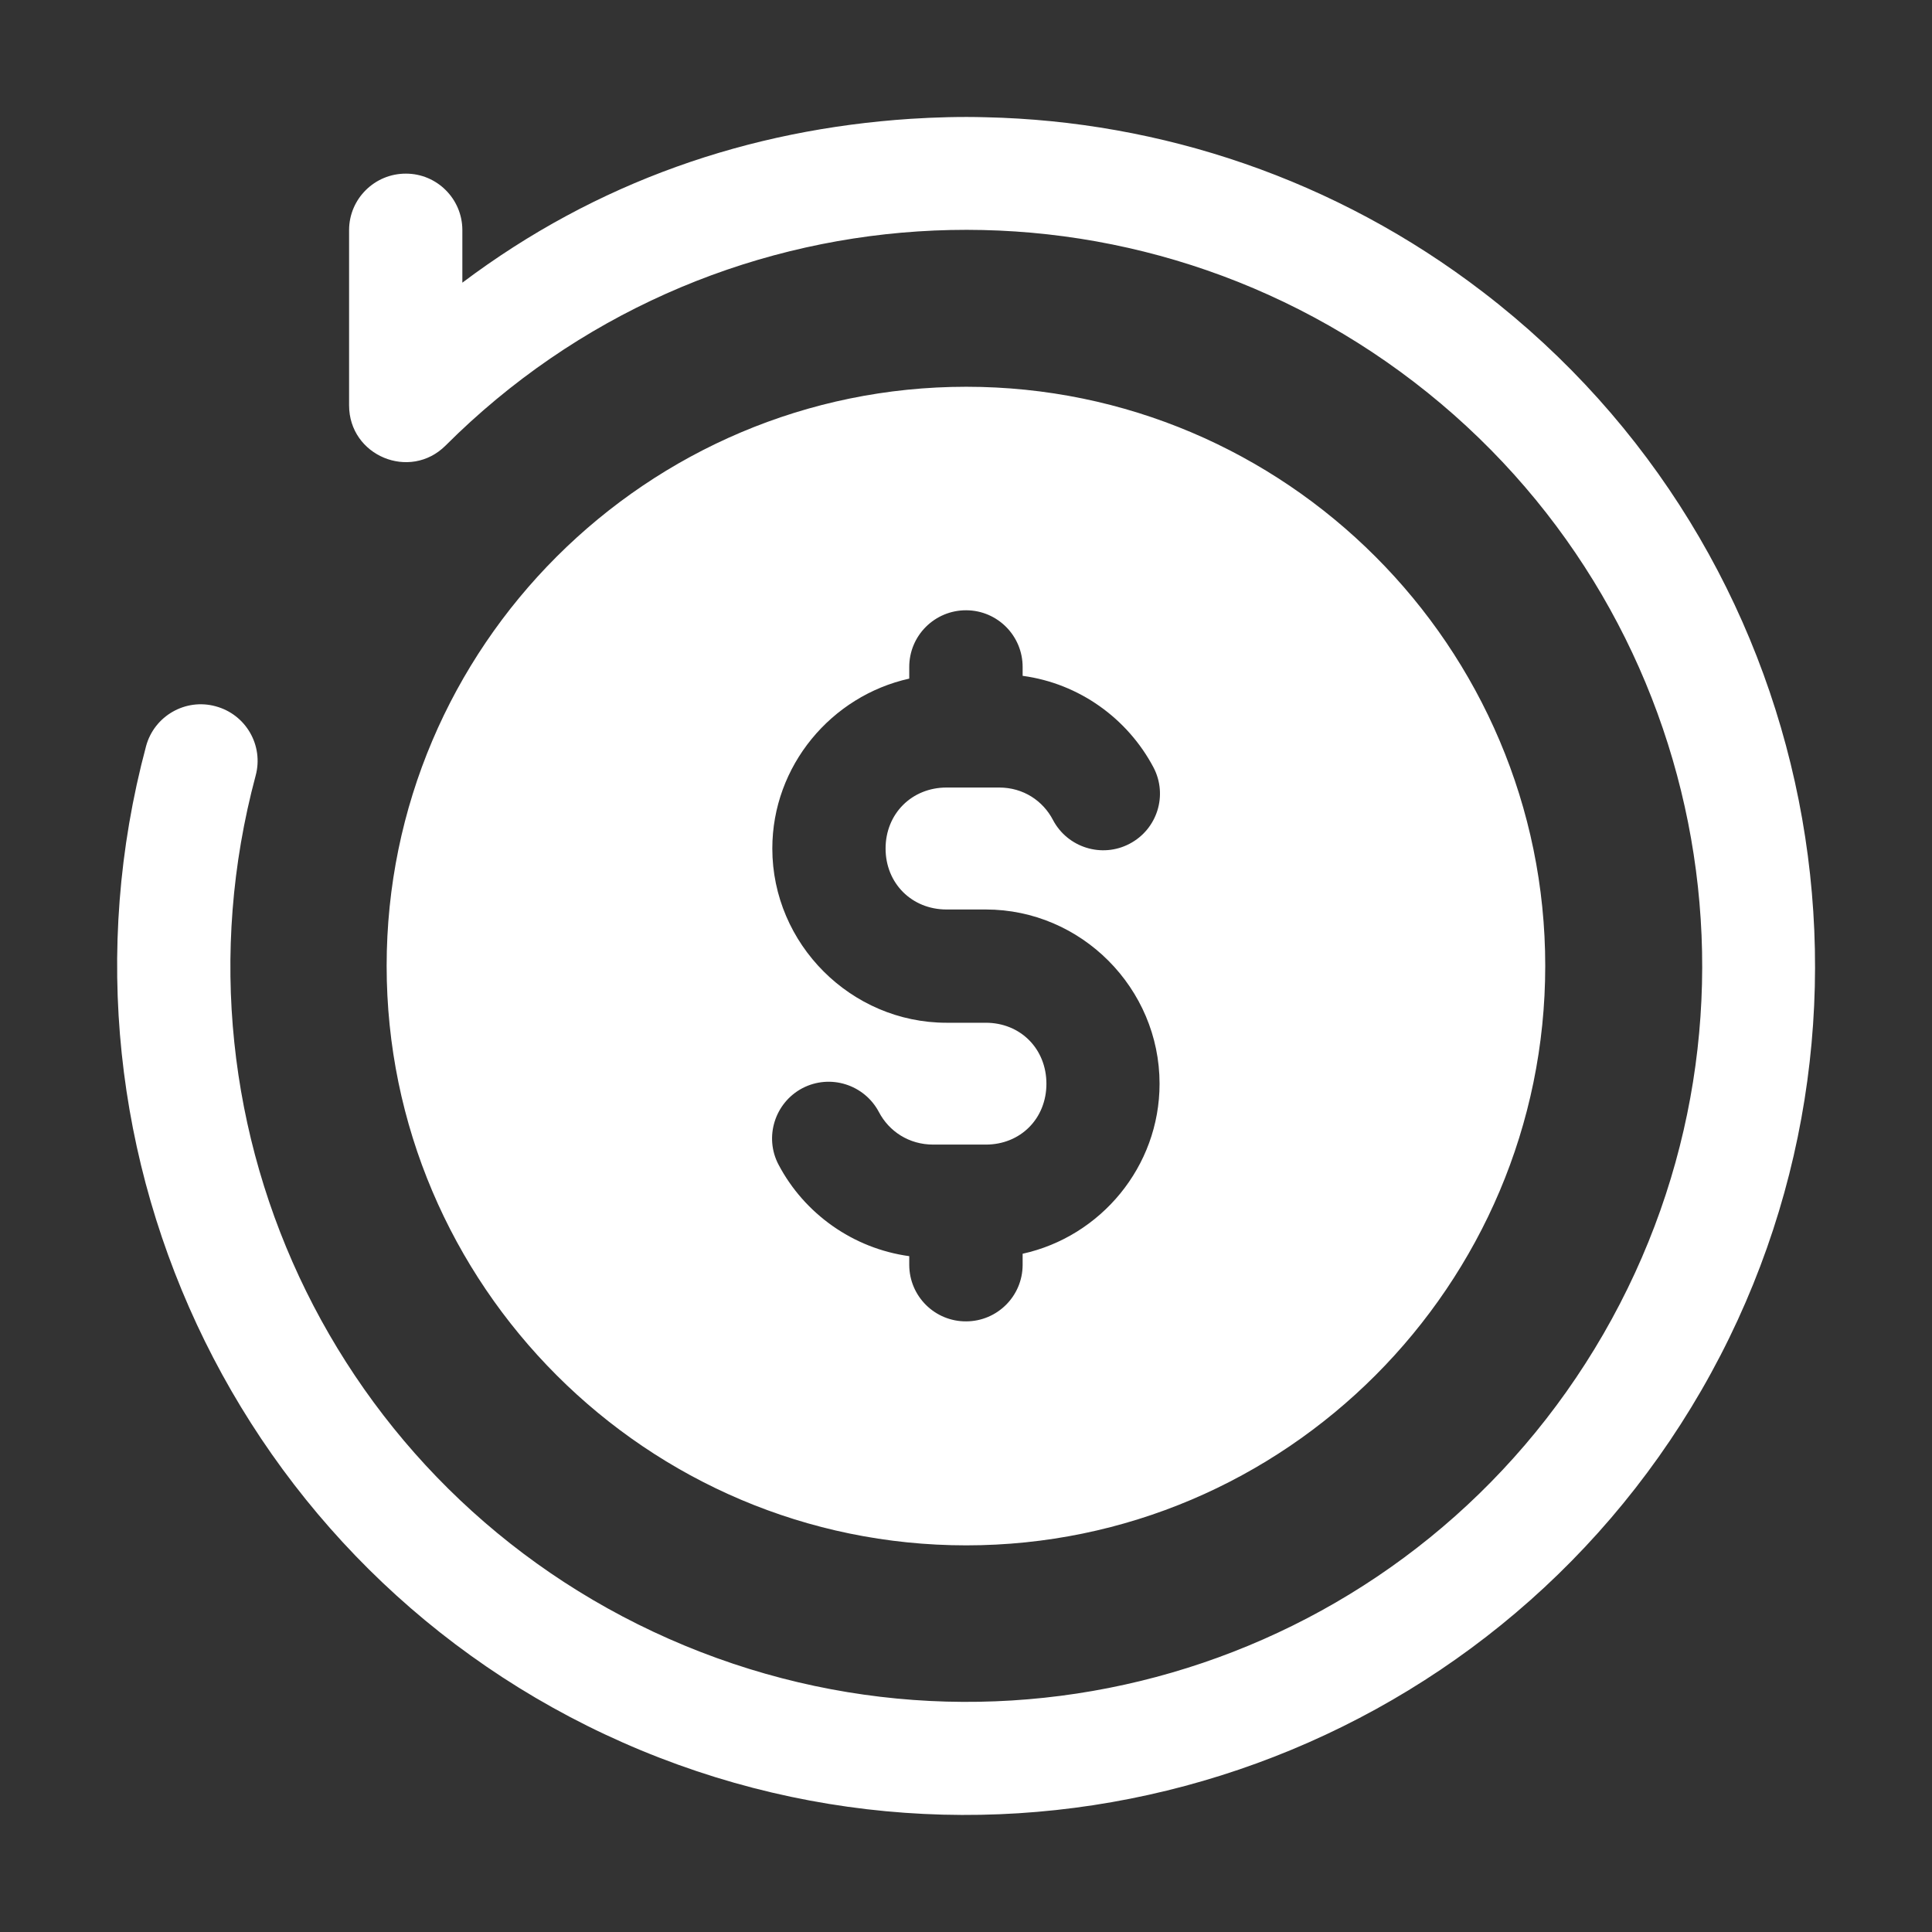 <svg width="16" height="16" viewBox="0 0 16 16" fill="none" xmlns="http://www.w3.org/2000/svg">
<rect x="0" y="0" width="16" height="16" fill="#333333" stroke="none"/>
<path d="M8.163 0.971C7.956 0.965 7.748 0.971 7.542 0.984C6.204 1.072 4.941 1.504 3.829 2.341V1.904C3.828 1.647 3.619 1.438 3.362 1.438C3.103 1.437 2.892 1.646 2.891 1.904V3.357C2.891 3.775 3.395 3.984 3.69 3.69C5.856 1.525 9.283 1.301 11.711 3.164C14.14 5.028 14.809 8.396 13.279 11.047C11.748 13.698 8.499 14.8 5.67 13.628C2.842 12.456 1.325 9.38 2.117 6.424C2.185 6.173 2.036 5.916 1.785 5.849C1.536 5.781 1.278 5.929 1.21 6.178C0.298 9.583 2.054 13.147 5.31 14.496C8.567 15.845 12.327 14.565 14.09 11.514C15.852 8.462 15.08 4.565 12.283 2.42C11.06 1.481 9.612 1.003 8.163 0.971ZM8.002 3.203C5.358 3.203 3.202 5.355 3.202 7.999C3.202 10.643 5.358 12.798 8.002 12.798C10.646 12.798 12.797 10.642 12.797 7.999C12.797 5.356 10.646 3.203 8.002 3.203ZM8.002 5.054C8.261 5.055 8.47 5.266 8.469 5.525V5.597C8.938 5.66 9.339 5.951 9.553 6.356C9.673 6.585 9.584 6.868 9.354 6.988C9.126 7.108 8.842 7.02 8.721 6.792C8.638 6.632 8.475 6.522 8.275 6.522H7.839C7.551 6.522 7.334 6.739 7.334 7.027C7.334 7.315 7.551 7.532 7.839 7.532H8.002H8.025H8.164C8.955 7.532 9.603 8.184 9.603 8.975C9.603 9.662 9.115 10.241 8.469 10.383V10.476C8.468 10.734 8.259 10.942 8.002 10.943C7.743 10.945 7.531 10.736 7.53 10.476V10.403C7.063 10.339 6.661 10.05 6.448 9.646C6.327 9.418 6.416 9.133 6.645 9.012C6.875 8.892 7.158 8.981 7.279 9.21C7.363 9.37 7.528 9.479 7.728 9.479H8.164C8.452 9.479 8.666 9.263 8.666 8.975C8.666 8.687 8.452 8.47 8.164 8.47H8.002H7.839C7.048 8.47 6.396 7.818 6.396 7.027C6.396 6.342 6.885 5.763 7.53 5.62V5.525C7.529 5.264 7.741 5.053 8.002 5.054Z" fill="white"/>
</svg>
